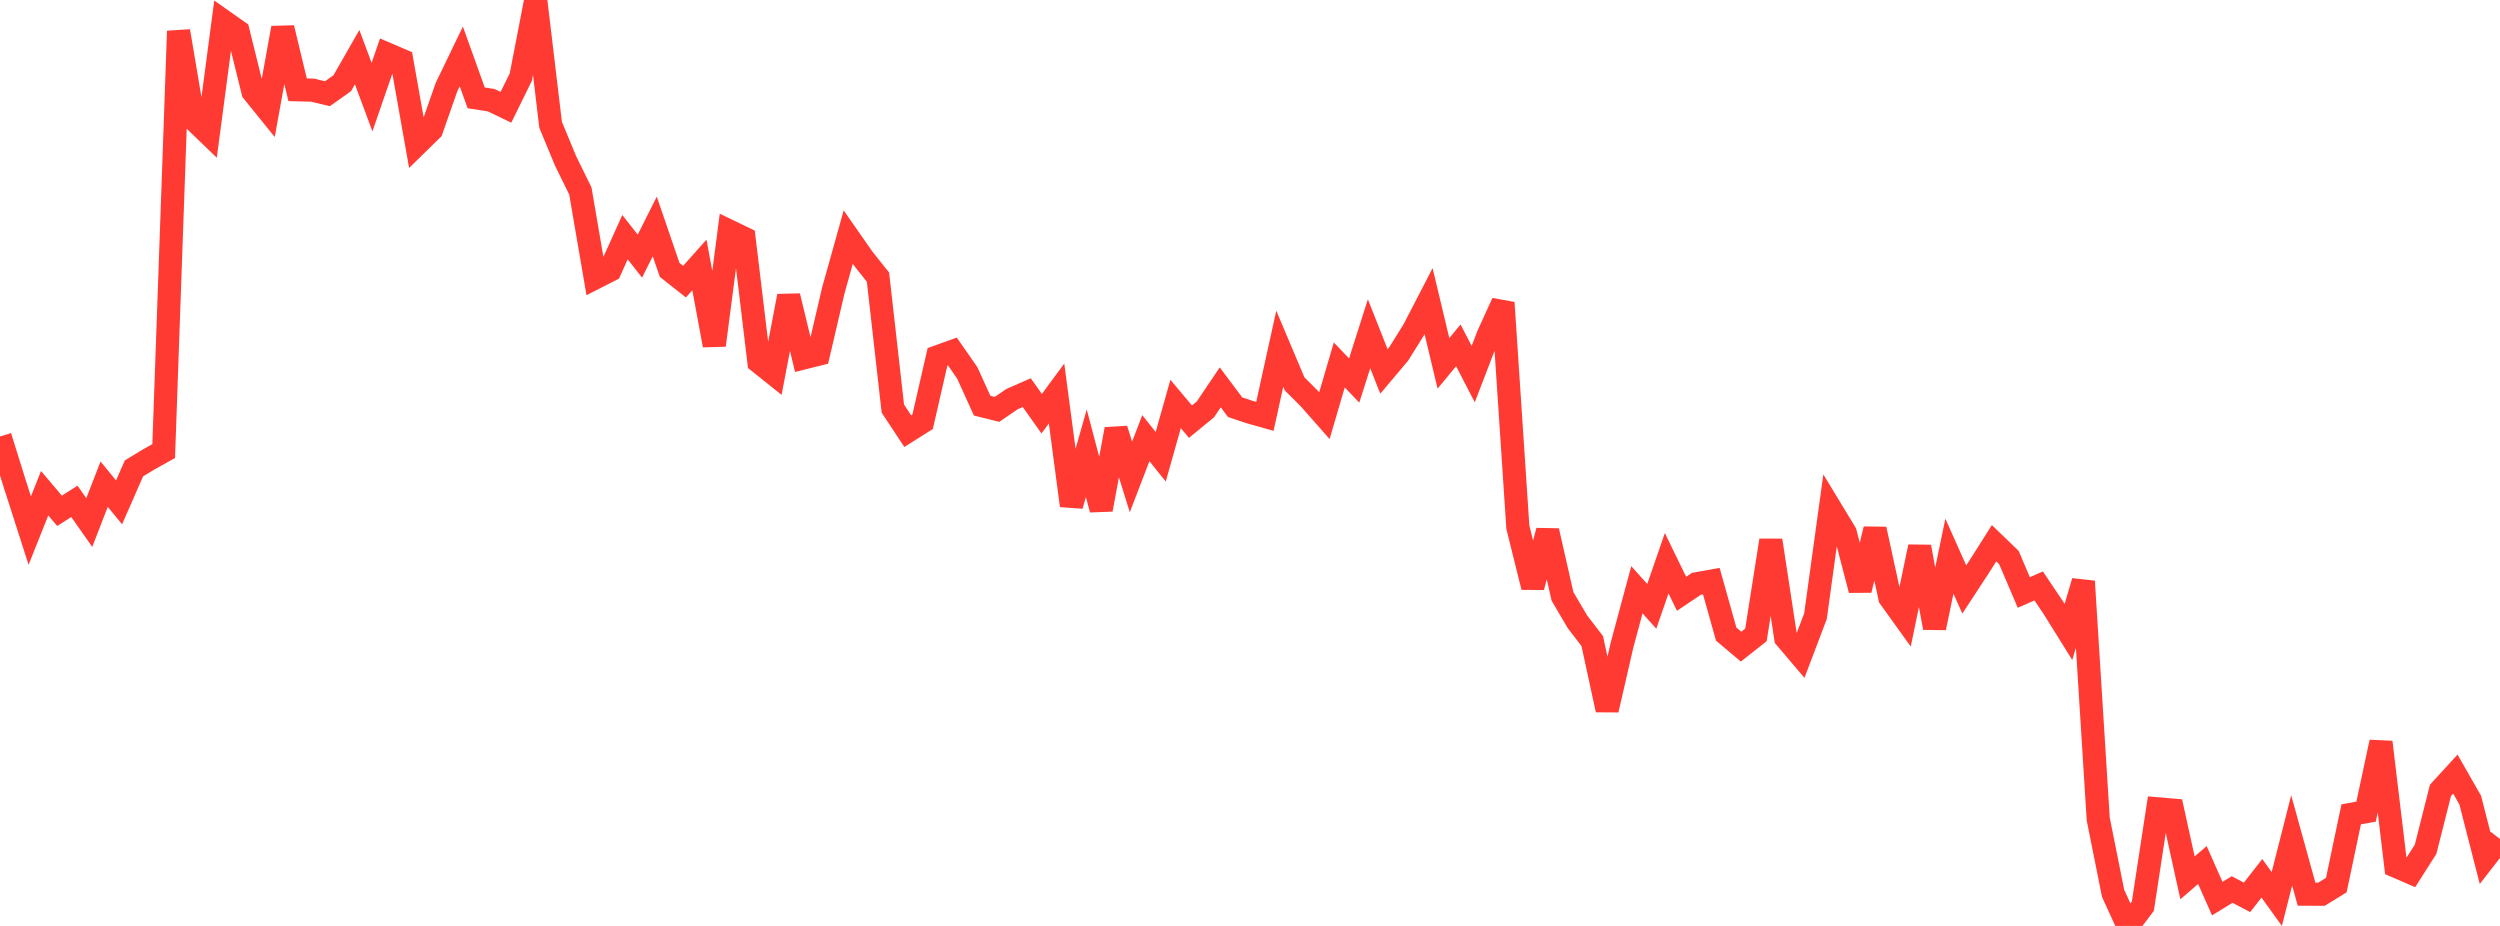 <?xml version="1.0" standalone="no"?>
<!DOCTYPE svg PUBLIC "-//W3C//DTD SVG 1.1//EN" "http://www.w3.org/Graphics/SVG/1.1/DTD/svg11.dtd">

<svg width="135" height="50" viewBox="0 0 135 50" preserveAspectRatio="none" 
  xmlns="http://www.w3.org/2000/svg"
  xmlns:xlink="http://www.w3.org/1999/xlink">


<polyline points="0.0, 23.571 0.804, 26.151 1.607, 28.652 2.411, 26.633 3.214, 27.583 4.018, 27.074 4.821, 28.218 5.625, 26.145 6.429, 27.127 7.232, 25.295 8.036, 24.806 8.839, 24.358 9.643, 1.68 10.446, 6.436 11.25, 7.21 12.054, 1.134 12.857, 1.699 13.661, 4.953 14.464, 5.945 15.268, 1.509 16.071, 4.848 16.875, 4.868 17.679, 5.061 18.482, 4.493 19.286, 3.087 20.089, 5.242 20.893, 2.916 21.696, 3.26 22.5, 7.796 23.304, 7.01 24.107, 4.714 24.911, 3.048 25.714, 5.285 26.518, 5.408 27.321, 5.793 28.125, 4.16 28.929, 0.0 29.732, 6.736 30.536, 8.678 31.339, 10.312 32.143, 14.999 32.946, 14.59 33.75, 12.807 34.554, 13.831 35.357, 12.23 36.161, 14.574 36.964, 15.208 37.768, 14.308 38.571, 18.644 39.375, 12.48 40.179, 12.867 40.982, 19.545 41.786, 20.188 42.589, 15.988 43.393, 19.327 44.196, 19.127 45.0, 15.683 45.804, 12.806 46.607, 13.957 47.411, 14.965 48.214, 22.064 49.018, 23.283 49.821, 22.776 50.625, 19.269 51.429, 18.98 52.232, 20.136 53.036, 21.906 53.839, 22.107 54.643, 21.556 55.446, 21.203 56.25, 22.34 57.054, 21.25 57.857, 27.303 58.661, 24.475 59.464, 27.514 60.268, 23.176 61.071, 25.756 61.875, 23.66 62.679, 24.665 63.482, 21.814 64.286, 22.77 65.089, 22.111 65.893, 20.917 66.696, 21.988 67.5, 22.257 68.304, 22.484 69.107, 18.83 69.911, 20.732 70.714, 21.534 71.518, 22.446 72.321, 19.706 73.125, 20.549 73.929, 18.024 74.732, 20.057 75.536, 19.103 76.339, 17.814 77.143, 16.26 77.946, 19.622 78.75, 18.648 79.554, 20.202 80.357, 18.111 81.161, 16.346 81.964, 28.468 82.768, 31.703 83.571, 28.665 84.375, 32.205 85.179, 33.572 85.982, 34.619 86.786, 38.333 87.589, 34.834 88.393, 31.848 89.196, 32.743 90.0, 30.414 90.804, 32.064 91.607, 31.526 92.411, 31.381 93.214, 34.24 94.018, 34.919 94.821, 34.284 95.625, 29.18 96.429, 34.448 97.232, 35.394 98.036, 33.274 98.839, 27.447 99.643, 28.773 100.446, 31.861 101.25, 28.575 102.054, 32.275 102.857, 33.393 103.661, 29.527 104.464, 33.903 105.268, 30.032 106.071, 31.833 106.875, 30.604 107.679, 29.336 108.482, 30.11 109.286, 31.994 110.089, 31.64 110.893, 32.838 111.696, 34.128 112.5, 31.394 113.304, 44.227 114.107, 48.239 114.911, 50.0 115.714, 48.934 116.518, 43.677 117.321, 43.746 118.125, 47.404 118.929, 46.711 119.732, 48.524 120.536, 48.034 121.339, 48.457 122.143, 47.428 122.946, 48.545 123.75, 45.381 124.554, 48.285 125.357, 48.289 126.161, 47.795 126.964, 43.974 127.768, 43.828 128.571, 40.075 129.375, 46.775 130.179, 47.123 130.982, 45.86 131.786, 42.679 132.589, 41.802 133.393, 43.208 134.196, 46.344 135.0, 45.307" fill="none" stroke="#ff3a33" stroke-width="1.25"/>

</svg>